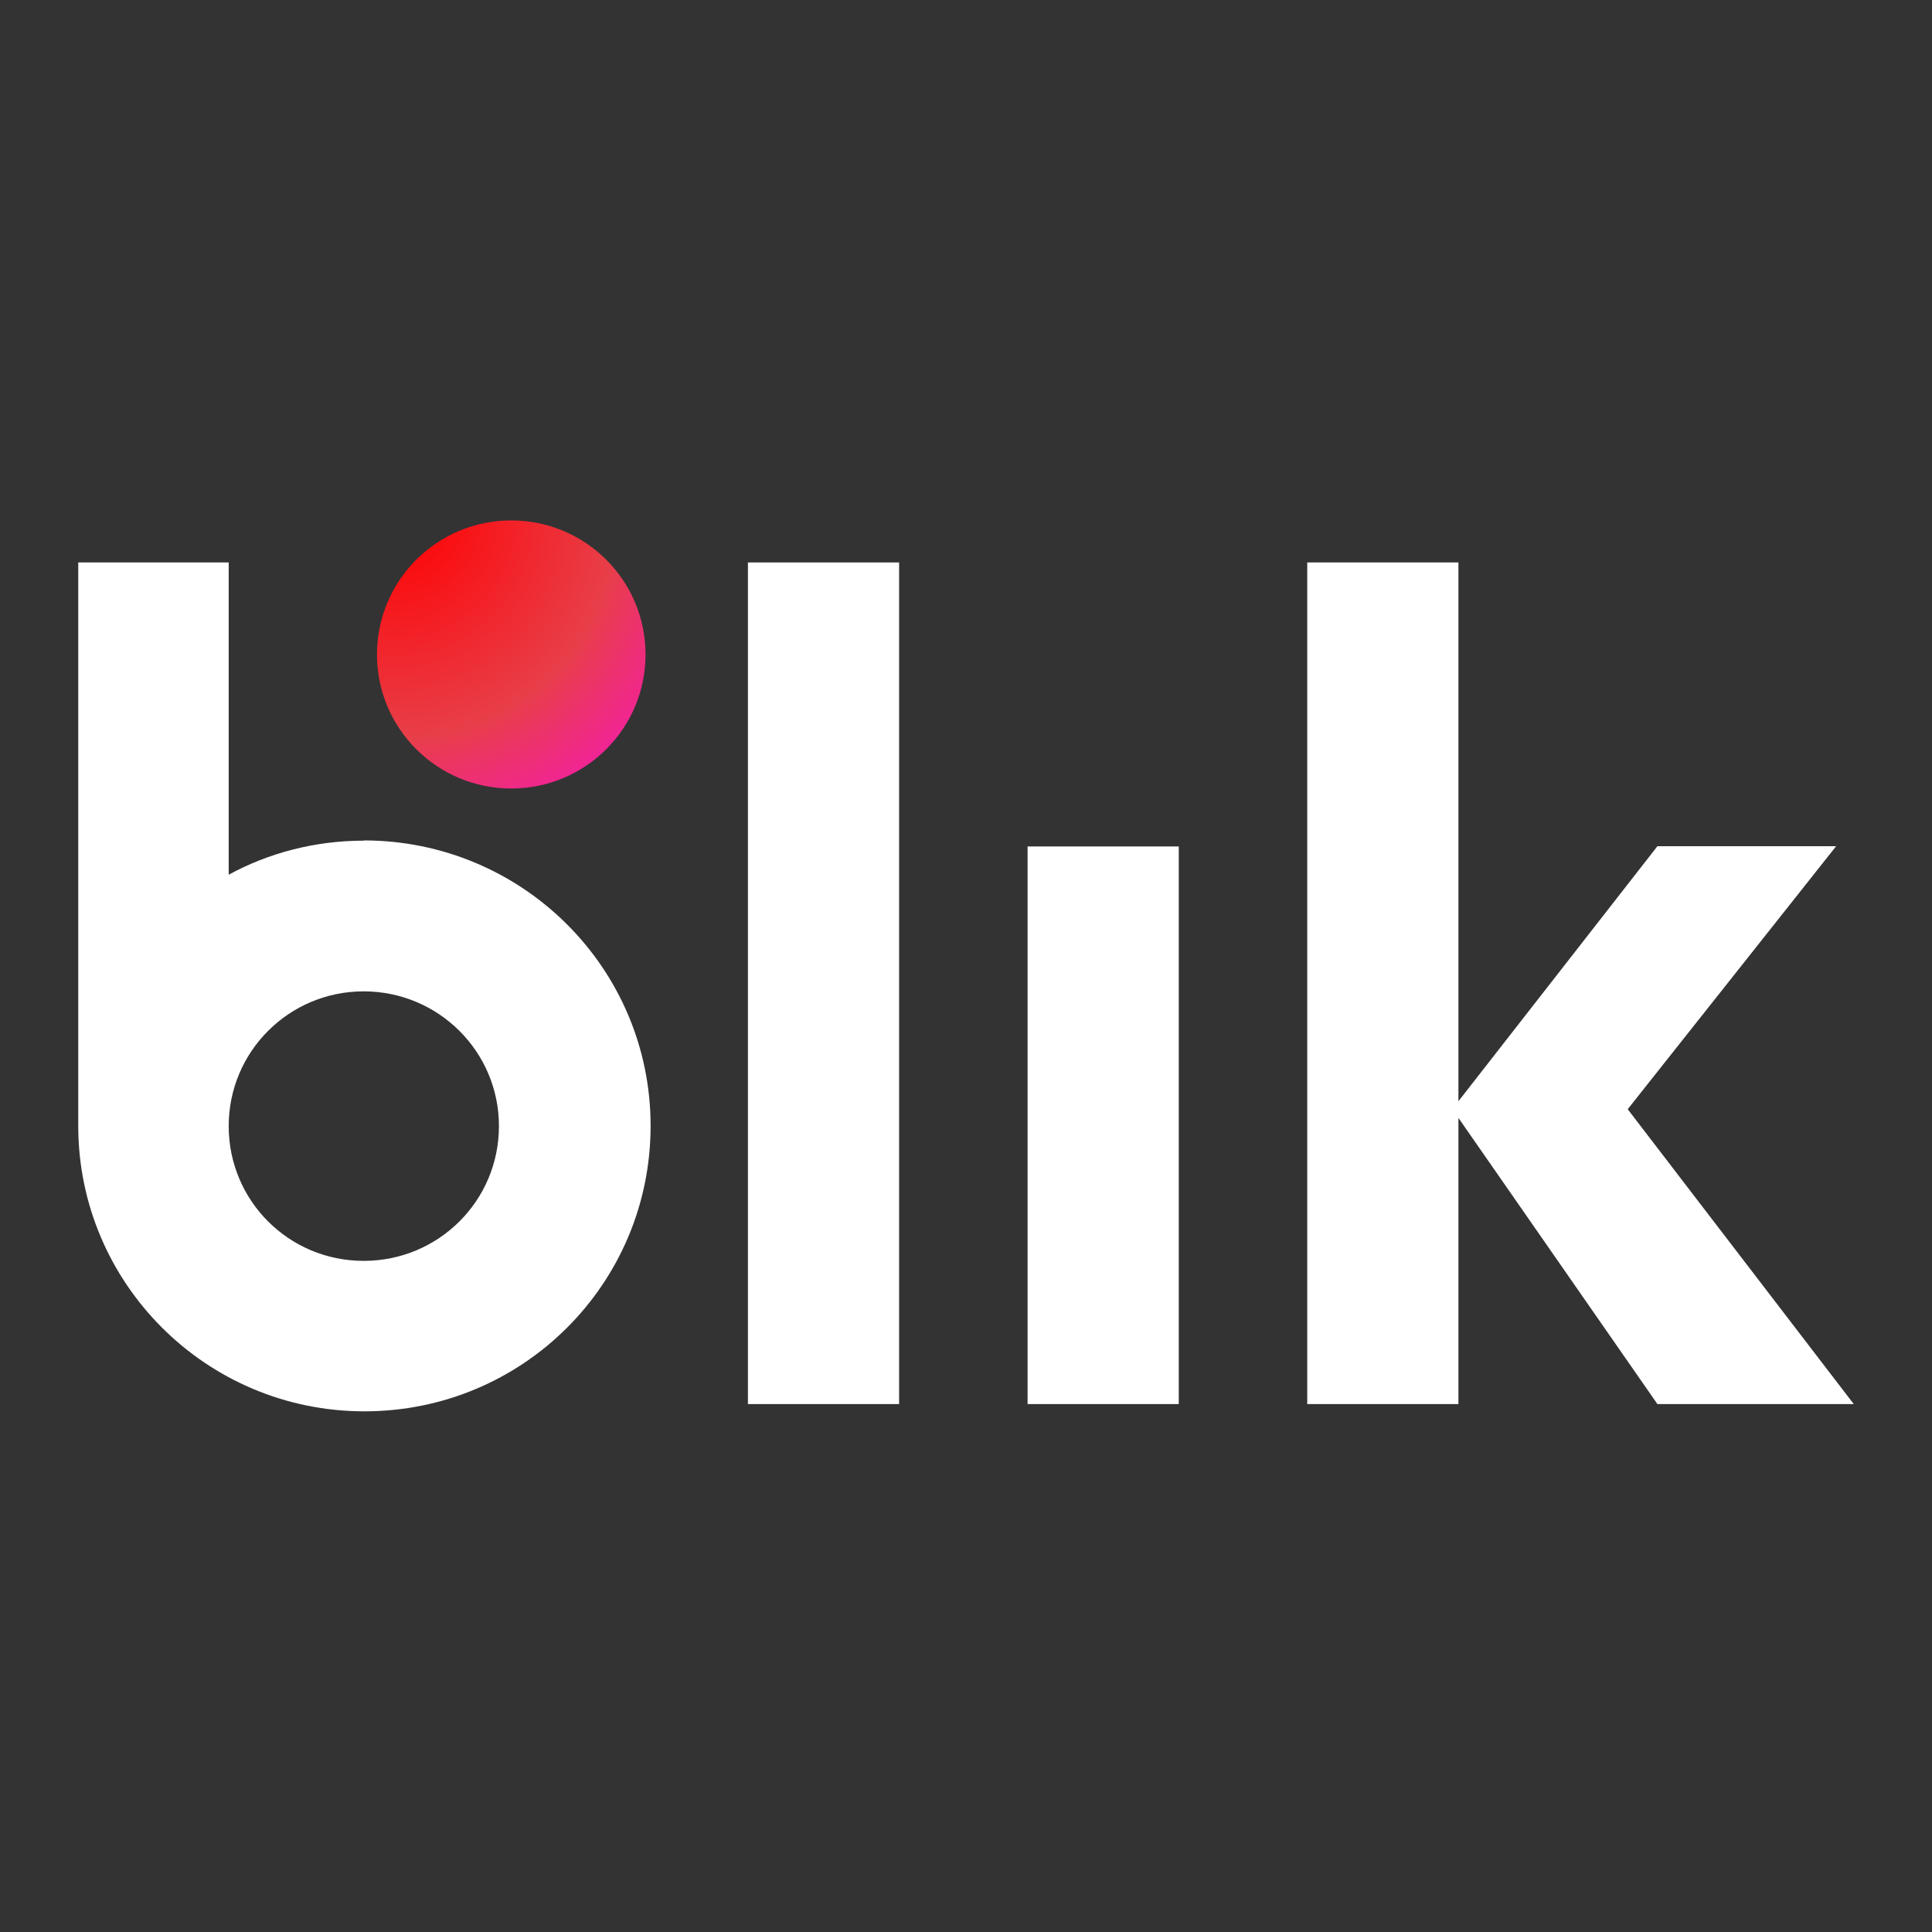 <?xml version="1.0" encoding="UTF-8"?>
<svg id="payment_methods" data-name="payment methods" xmlns="http://www.w3.org/2000/svg" width="80" height="80" xmlns:xlink="http://www.w3.org/1999/xlink" viewBox="0 0 80 80">
  <rect x="0" y="0" width="80" height="80" fill="#333333" stroke="none"/>
  <defs>
    <style>
      .cls-1 {
        fill: url(#radial-gradient);
      }

      .cls-2 {
        fill: #fff;
      }
    </style>
    <radialGradient id="radial-gradient" cx="28.68" cy="53.05" fx="28.68" fy="53.05" r=".38" gradientTransform="translate(-1370.54 2579.61) scale(48.36 -48.22)" gradientUnits="userSpaceOnUse">
      <stop offset="0" stop-color="red"/>
      <stop offset=".49" stop-color="#e83e49"/>
      <stop offset="1" stop-color="#f0f"/>
    </radialGradient>
  </defs>
  <g id="blik">
    <g>
      <path class="cls-2" d="M37.23,23.29h-6.26v34.85h6.26V23.29Z"/>
      <path class="cls-2" d="M48.81,35.05h-6.26v23.09h6.26v-23.09Z"/>
      <path class="cls-2" d="M76.76,58.14l-9.36-12.21,8.63-10.89h-7.4l-8.24,10.56v-22.31h-6.26v34.85h6.26v-11.85l8.24,11.85h8.12Z"/>
      <path class="cls-2" d="M15.06,34.81c-2.02,0-3.94.51-5.59,1.41v-12.93H3.24v23.33c0,6.51,5.29,11.82,11.85,11.82s11.85-5.28,11.85-11.82-5.32-11.82-11.88-11.82ZM15.06,52.21c-3.1,0-5.59-2.49-5.59-5.58s2.5-5.58,5.59-5.58,5.6,2.49,5.6,5.58-2.5,5.58-5.6,5.58Z"/>
      <path class="cls-1" d="M21.17,32.65c3.07,0,5.56-2.48,5.56-5.55s-2.49-5.55-5.56-5.55-5.56,2.48-5.56,5.55,2.49,5.55,5.56,5.55Z"/>
    </g>
  </g>
</svg>